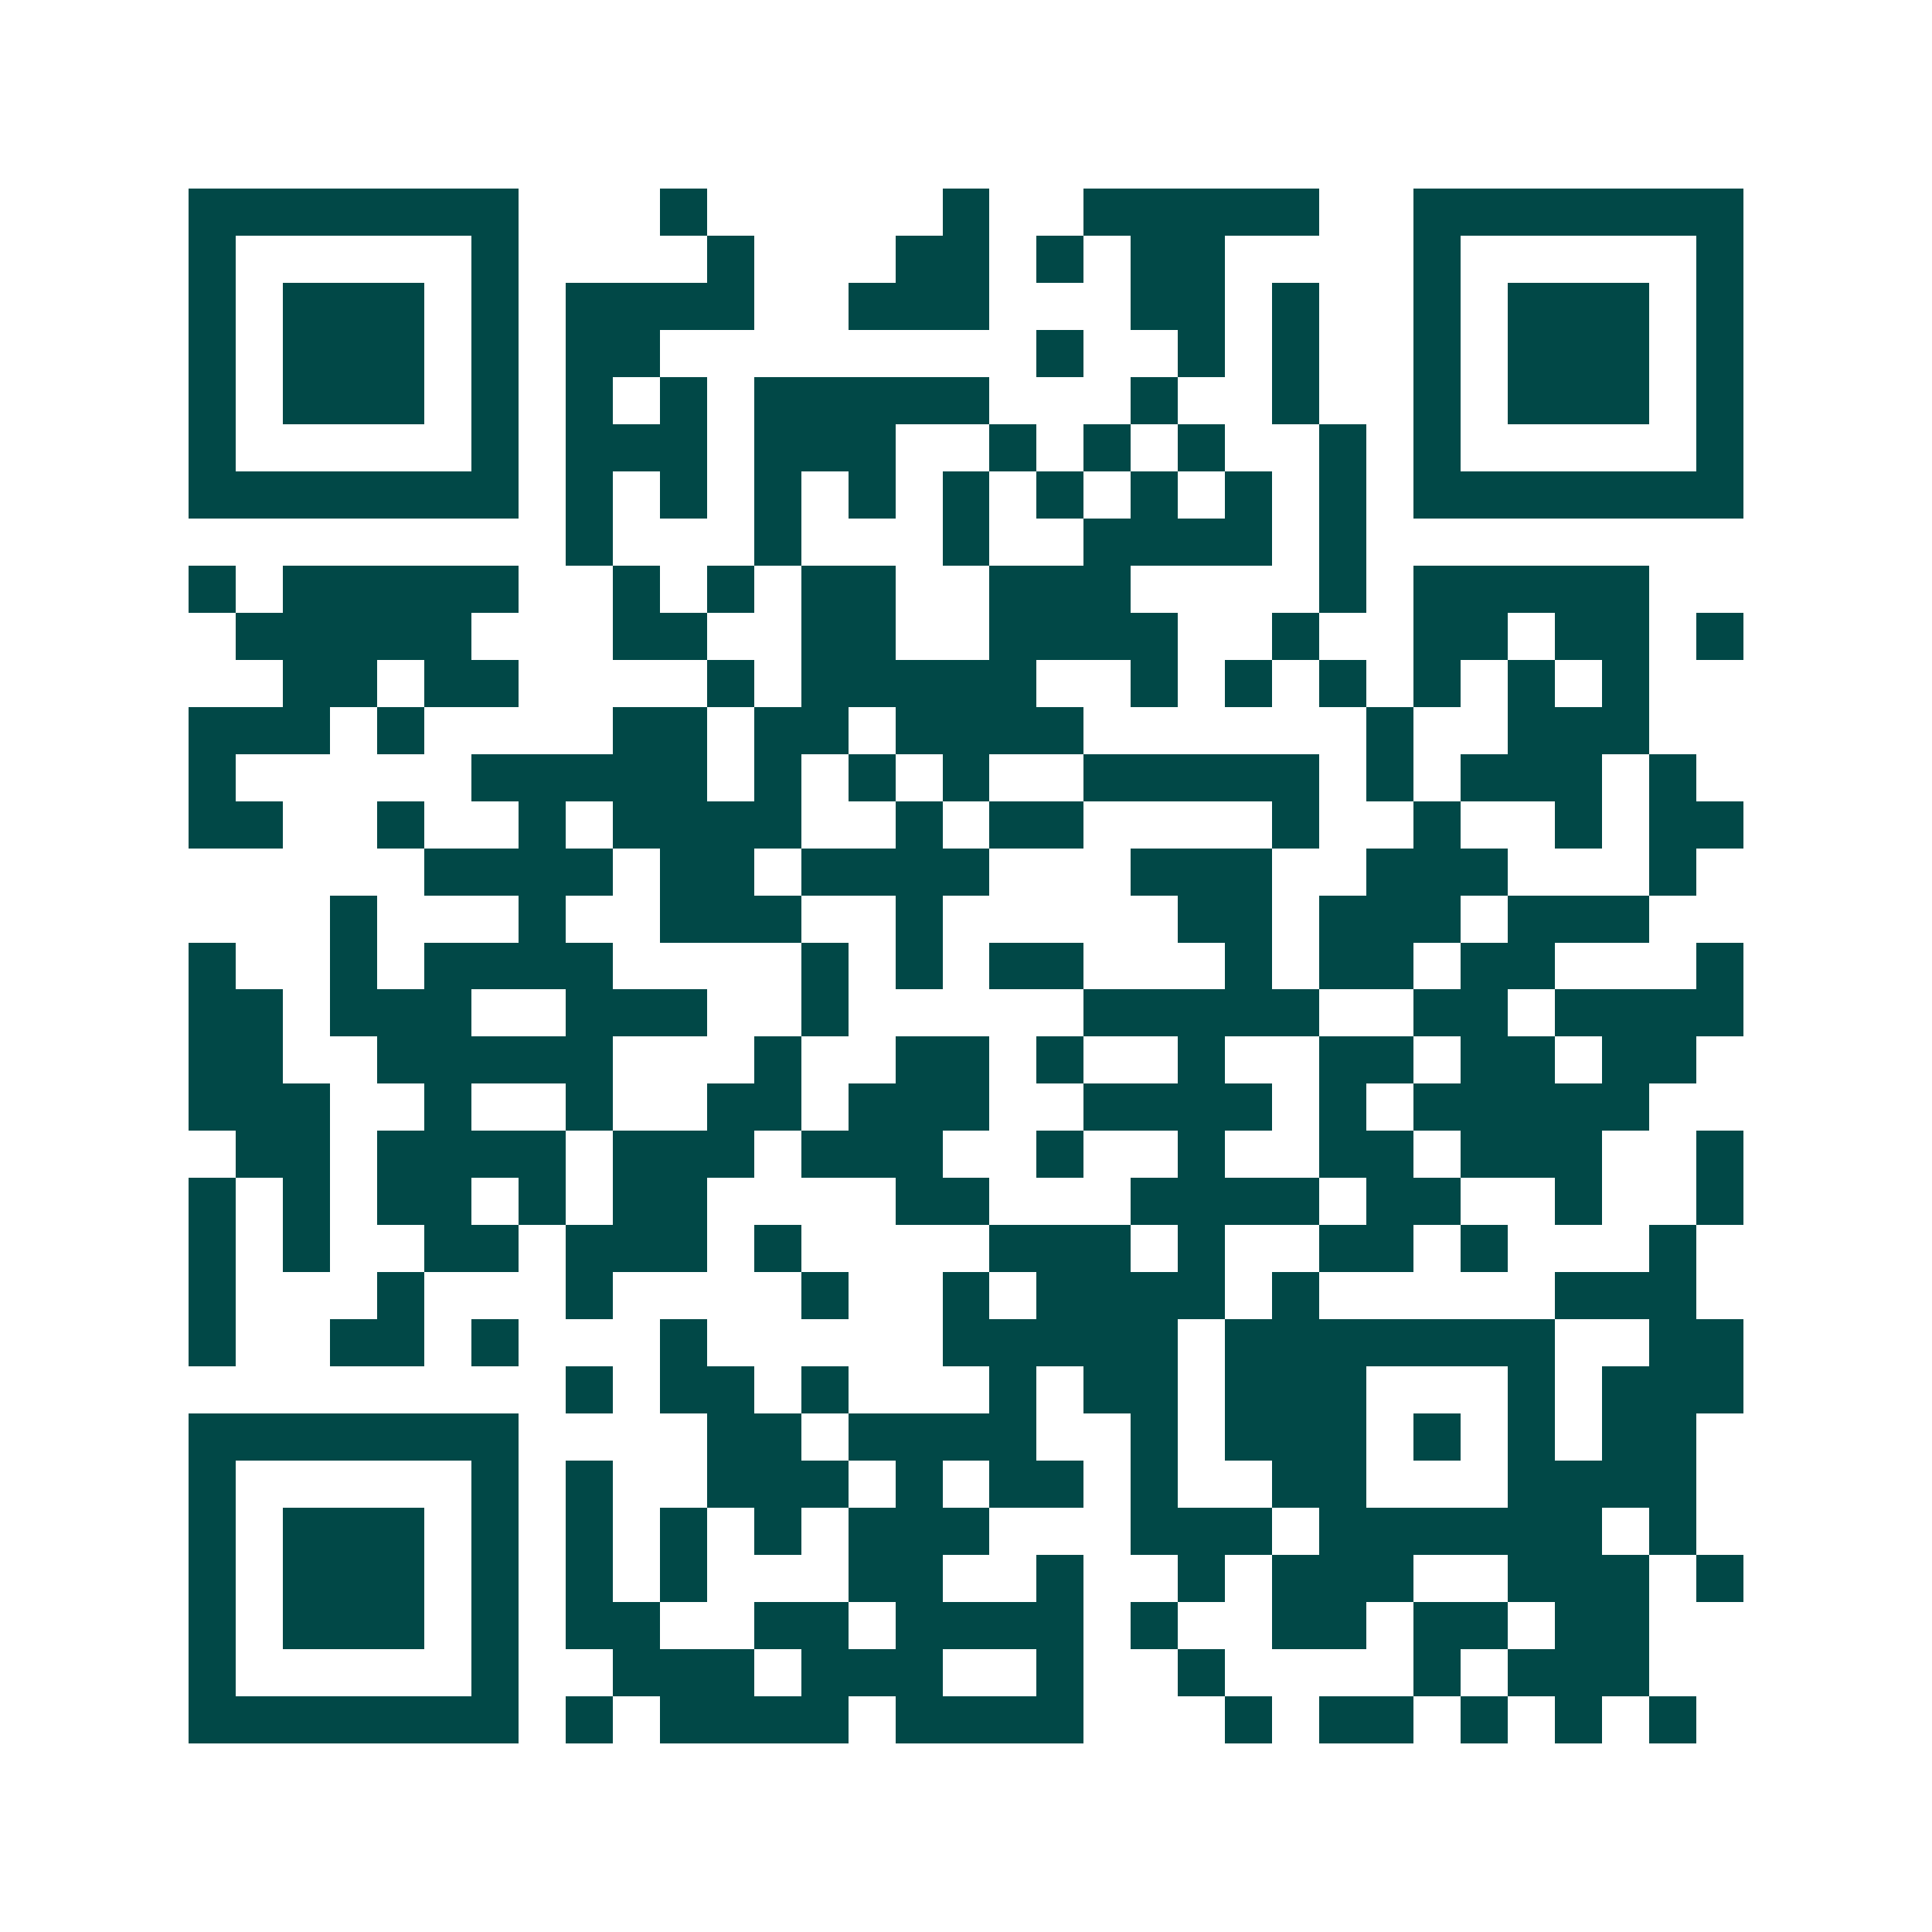 <svg xmlns="http://www.w3.org/2000/svg" width="200" height="200" viewBox="0 0 41 41" shape-rendering="crispEdges"><path fill="#ffffff" d="M0 0h41v41H0z"/><path stroke="#014847" d="M4 4.5h7m3 0h1m5 0h1m2 0h5m2 0h7M4 5.5h1m5 0h1m4 0h1m3 0h2m1 0h1m1 0h2m4 0h1m5 0h1M4 6.5h1m1 0h3m1 0h1m1 0h4m2 0h3m3 0h2m1 0h1m2 0h1m1 0h3m1 0h1M4 7.5h1m1 0h3m1 0h1m1 0h2m8 0h1m2 0h1m1 0h1m2 0h1m1 0h3m1 0h1M4 8.5h1m1 0h3m1 0h1m1 0h1m1 0h1m1 0h5m3 0h1m2 0h1m2 0h1m1 0h3m1 0h1M4 9.5h1m5 0h1m1 0h3m1 0h3m2 0h1m1 0h1m1 0h1m2 0h1m1 0h1m5 0h1M4 10.5h7m1 0h1m1 0h1m1 0h1m1 0h1m1 0h1m1 0h1m1 0h1m1 0h1m1 0h1m1 0h7M12 11.5h1m3 0h1m3 0h1m2 0h4m1 0h1M4 12.5h1m1 0h5m2 0h1m1 0h1m1 0h2m2 0h3m4 0h1m1 0h5M5 13.5h5m3 0h2m2 0h2m2 0h4m2 0h1m2 0h2m1 0h2m1 0h1M6 14.5h2m1 0h2m4 0h1m1 0h5m2 0h1m1 0h1m1 0h1m1 0h1m1 0h1m1 0h1M4 15.5h3m1 0h1m4 0h2m1 0h2m1 0h4m6 0h1m2 0h3M4 16.5h1m5 0h5m1 0h1m1 0h1m1 0h1m2 0h5m1 0h1m1 0h3m1 0h1M4 17.5h2m2 0h1m2 0h1m1 0h4m2 0h1m1 0h2m4 0h1m2 0h1m2 0h1m1 0h2M9 18.5h4m1 0h2m1 0h4m3 0h3m2 0h3m3 0h1M7 19.5h1m3 0h1m2 0h3m2 0h1m5 0h2m1 0h3m1 0h3M4 20.5h1m2 0h1m1 0h4m4 0h1m1 0h1m1 0h2m3 0h1m1 0h2m1 0h2m3 0h1M4 21.5h2m1 0h3m2 0h3m2 0h1m5 0h5m2 0h2m1 0h4M4 22.5h2m2 0h5m3 0h1m2 0h2m1 0h1m2 0h1m2 0h2m1 0h2m1 0h2M4 23.5h3m2 0h1m2 0h1m2 0h2m1 0h3m2 0h4m1 0h1m1 0h5M5 24.5h2m1 0h4m1 0h3m1 0h3m2 0h1m2 0h1m2 0h2m1 0h3m2 0h1M4 25.5h1m1 0h1m1 0h2m1 0h1m1 0h2m4 0h2m3 0h4m1 0h2m2 0h1m2 0h1M4 26.5h1m1 0h1m2 0h2m1 0h3m1 0h1m4 0h3m1 0h1m2 0h2m1 0h1m3 0h1M4 27.5h1m3 0h1m3 0h1m4 0h1m2 0h1m1 0h4m1 0h1m5 0h3M4 28.5h1m2 0h2m1 0h1m3 0h1m5 0h5m1 0h7m2 0h2M12 29.5h1m1 0h2m1 0h1m3 0h1m1 0h2m1 0h3m3 0h1m1 0h3M4 30.5h7m4 0h2m1 0h4m2 0h1m1 0h3m1 0h1m1 0h1m1 0h2M4 31.5h1m5 0h1m1 0h1m2 0h3m1 0h1m1 0h2m1 0h1m2 0h2m3 0h4M4 32.5h1m1 0h3m1 0h1m1 0h1m1 0h1m1 0h1m1 0h3m3 0h3m1 0h6m1 0h1M4 33.5h1m1 0h3m1 0h1m1 0h1m1 0h1m3 0h2m2 0h1m2 0h1m1 0h3m2 0h3m1 0h1M4 34.5h1m1 0h3m1 0h1m1 0h2m2 0h2m1 0h4m1 0h1m2 0h2m1 0h2m1 0h2M4 35.5h1m5 0h1m2 0h3m1 0h3m2 0h1m2 0h1m4 0h1m1 0h3M4 36.5h7m1 0h1m1 0h4m1 0h4m3 0h1m1 0h2m1 0h1m1 0h1m1 0h1"/></svg>
